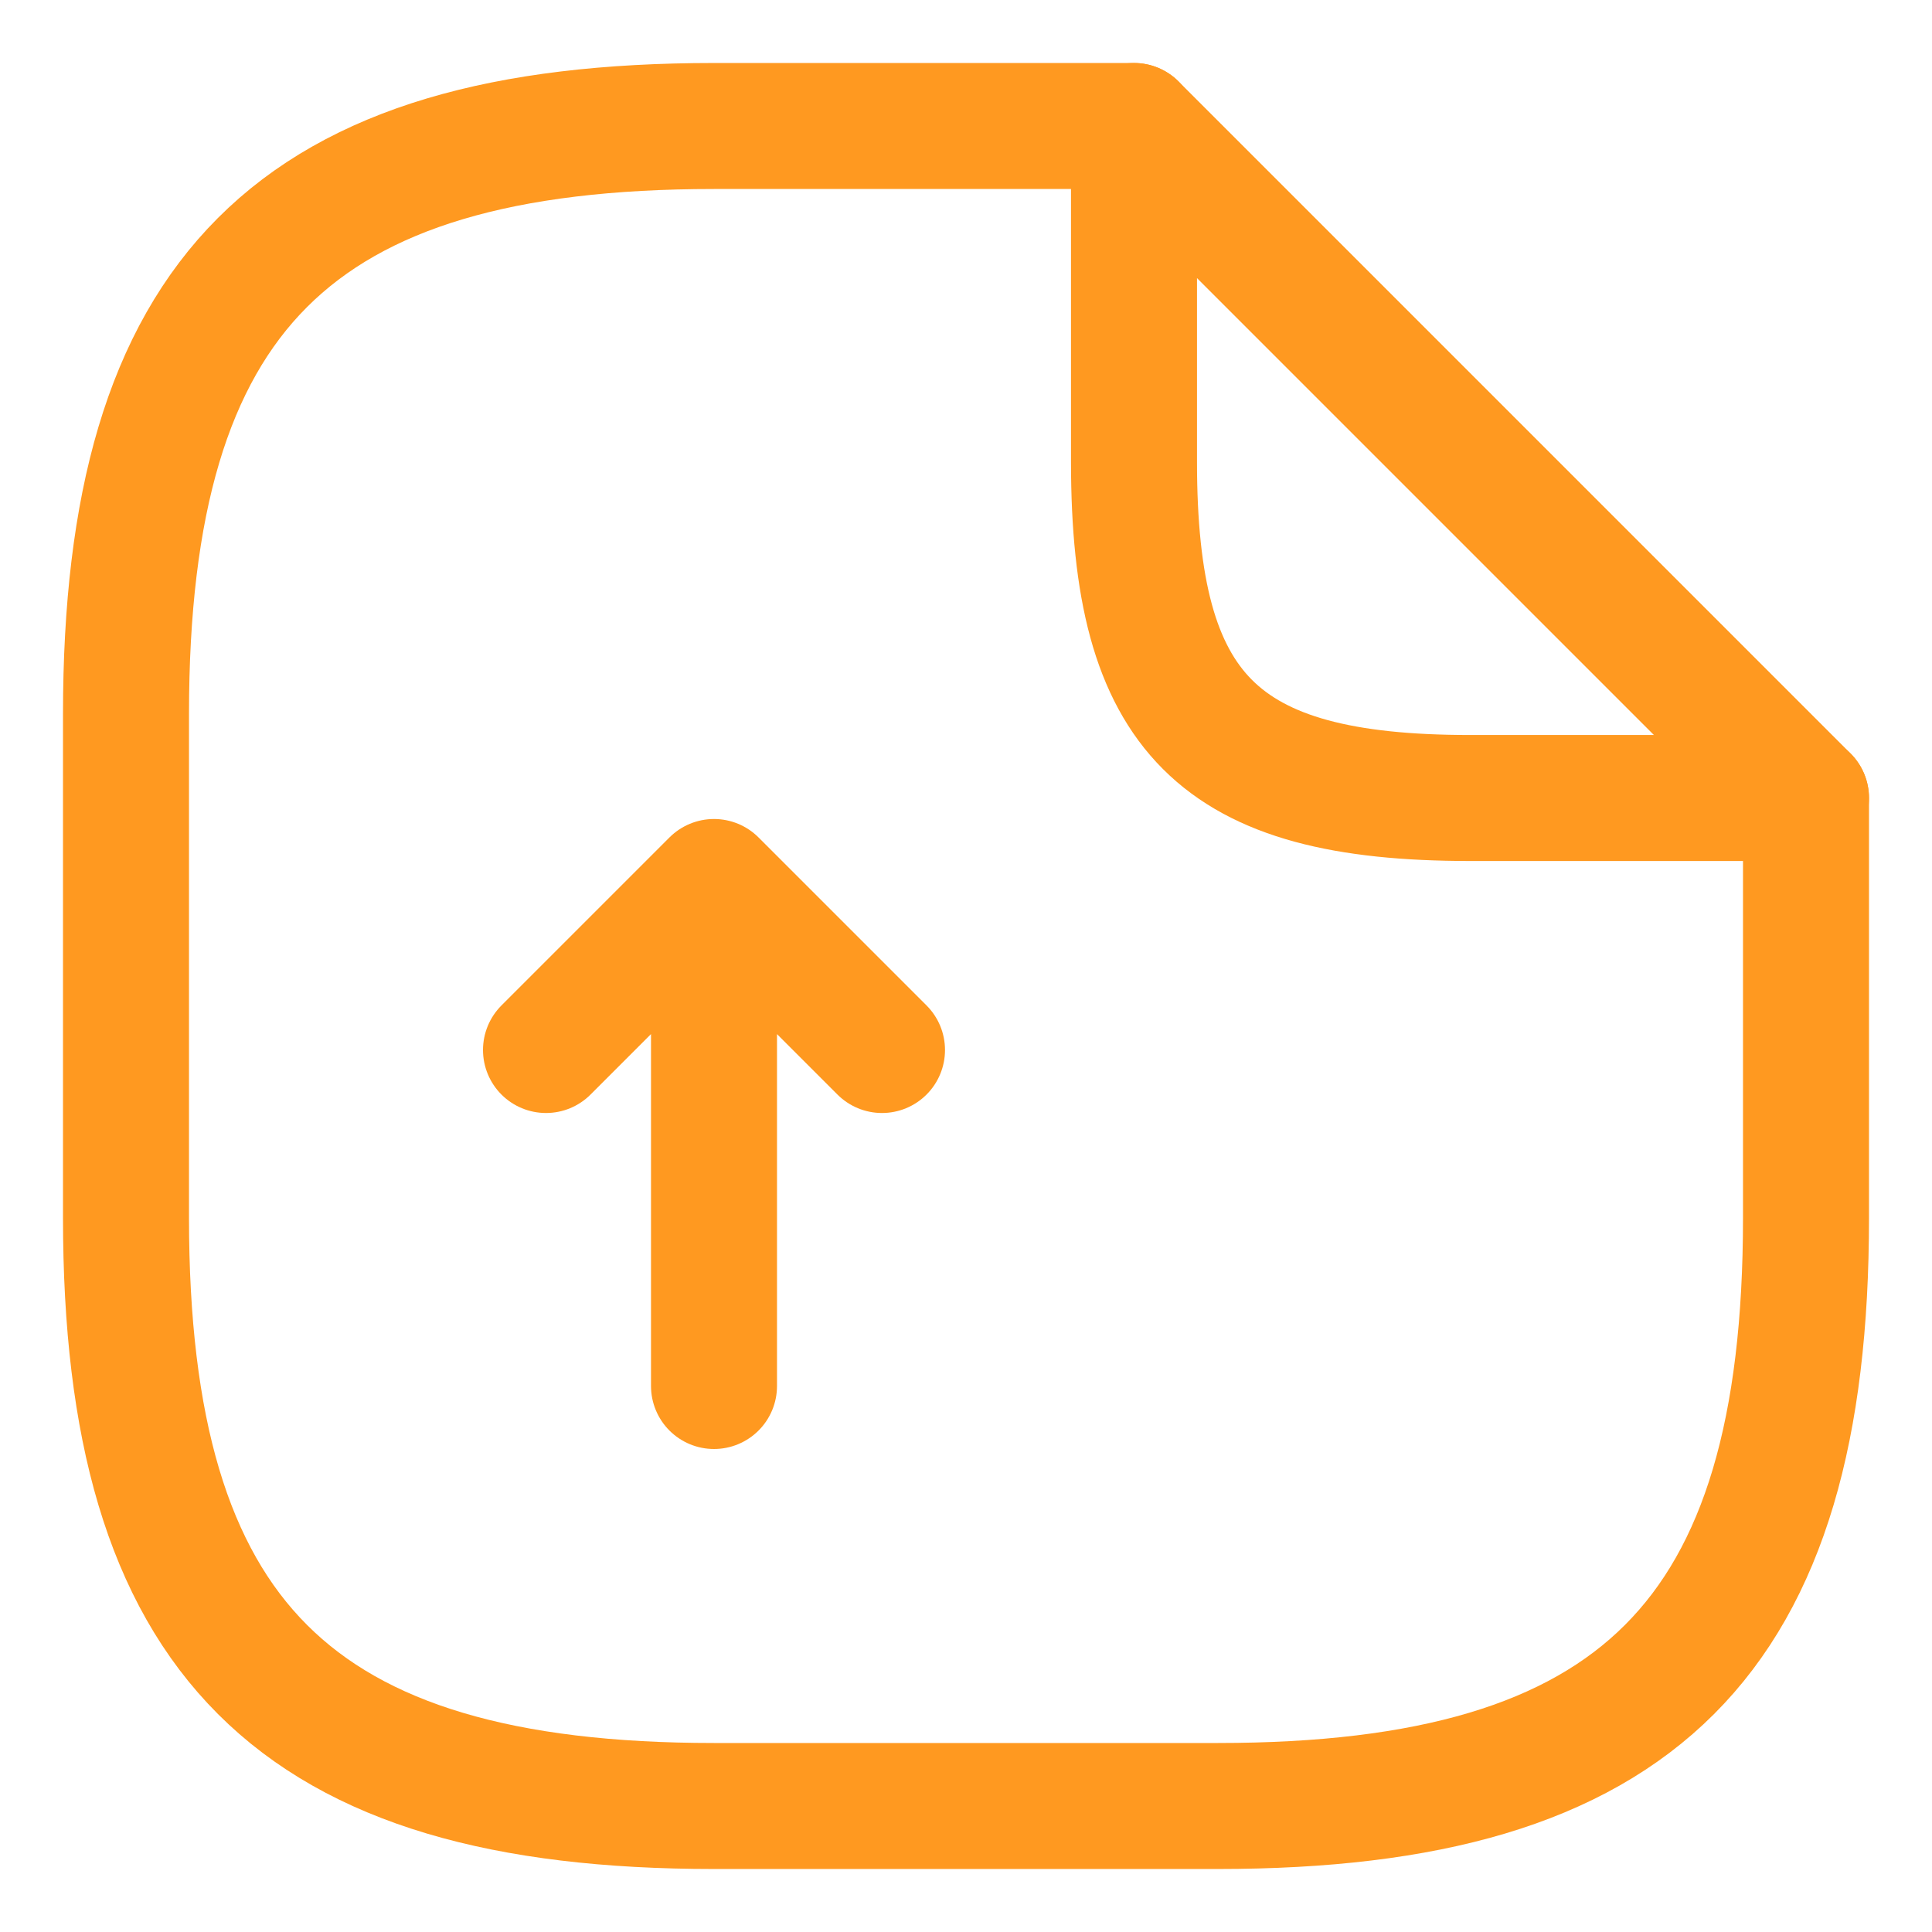 <svg width="23" height="23" viewBox="0 0 23 23" fill="none" xmlns="http://www.w3.org/2000/svg">
<path d="M8.5 16.5V10.5M8.5 10.5L6.5 12.5M8.5 10.5L10.5 12.5" stroke="#FF9920" stroke-width="1.5" stroke-linecap="round" stroke-linejoin="round"/>
<path d="M21.5 9.5V14.5C21.5 19.5 19.5 21.5 14.5 21.5H8.5C3.5 21.5 1.5 19.5 1.5 14.5V8.5C1.5 3.5 3.5 1.5 8.5 1.5H13.5" stroke="#FF9920" stroke-width="1.5" stroke-linecap="round" stroke-linejoin="round"/>
<path d="M21.5 9.5H17.5C14.5 9.5 13.5 8.5 13.5 5.5V1.5L21.5 9.5Z" stroke="#FF9920" stroke-width="1.5" stroke-linecap="round" stroke-linejoin="round"/>
</svg>
